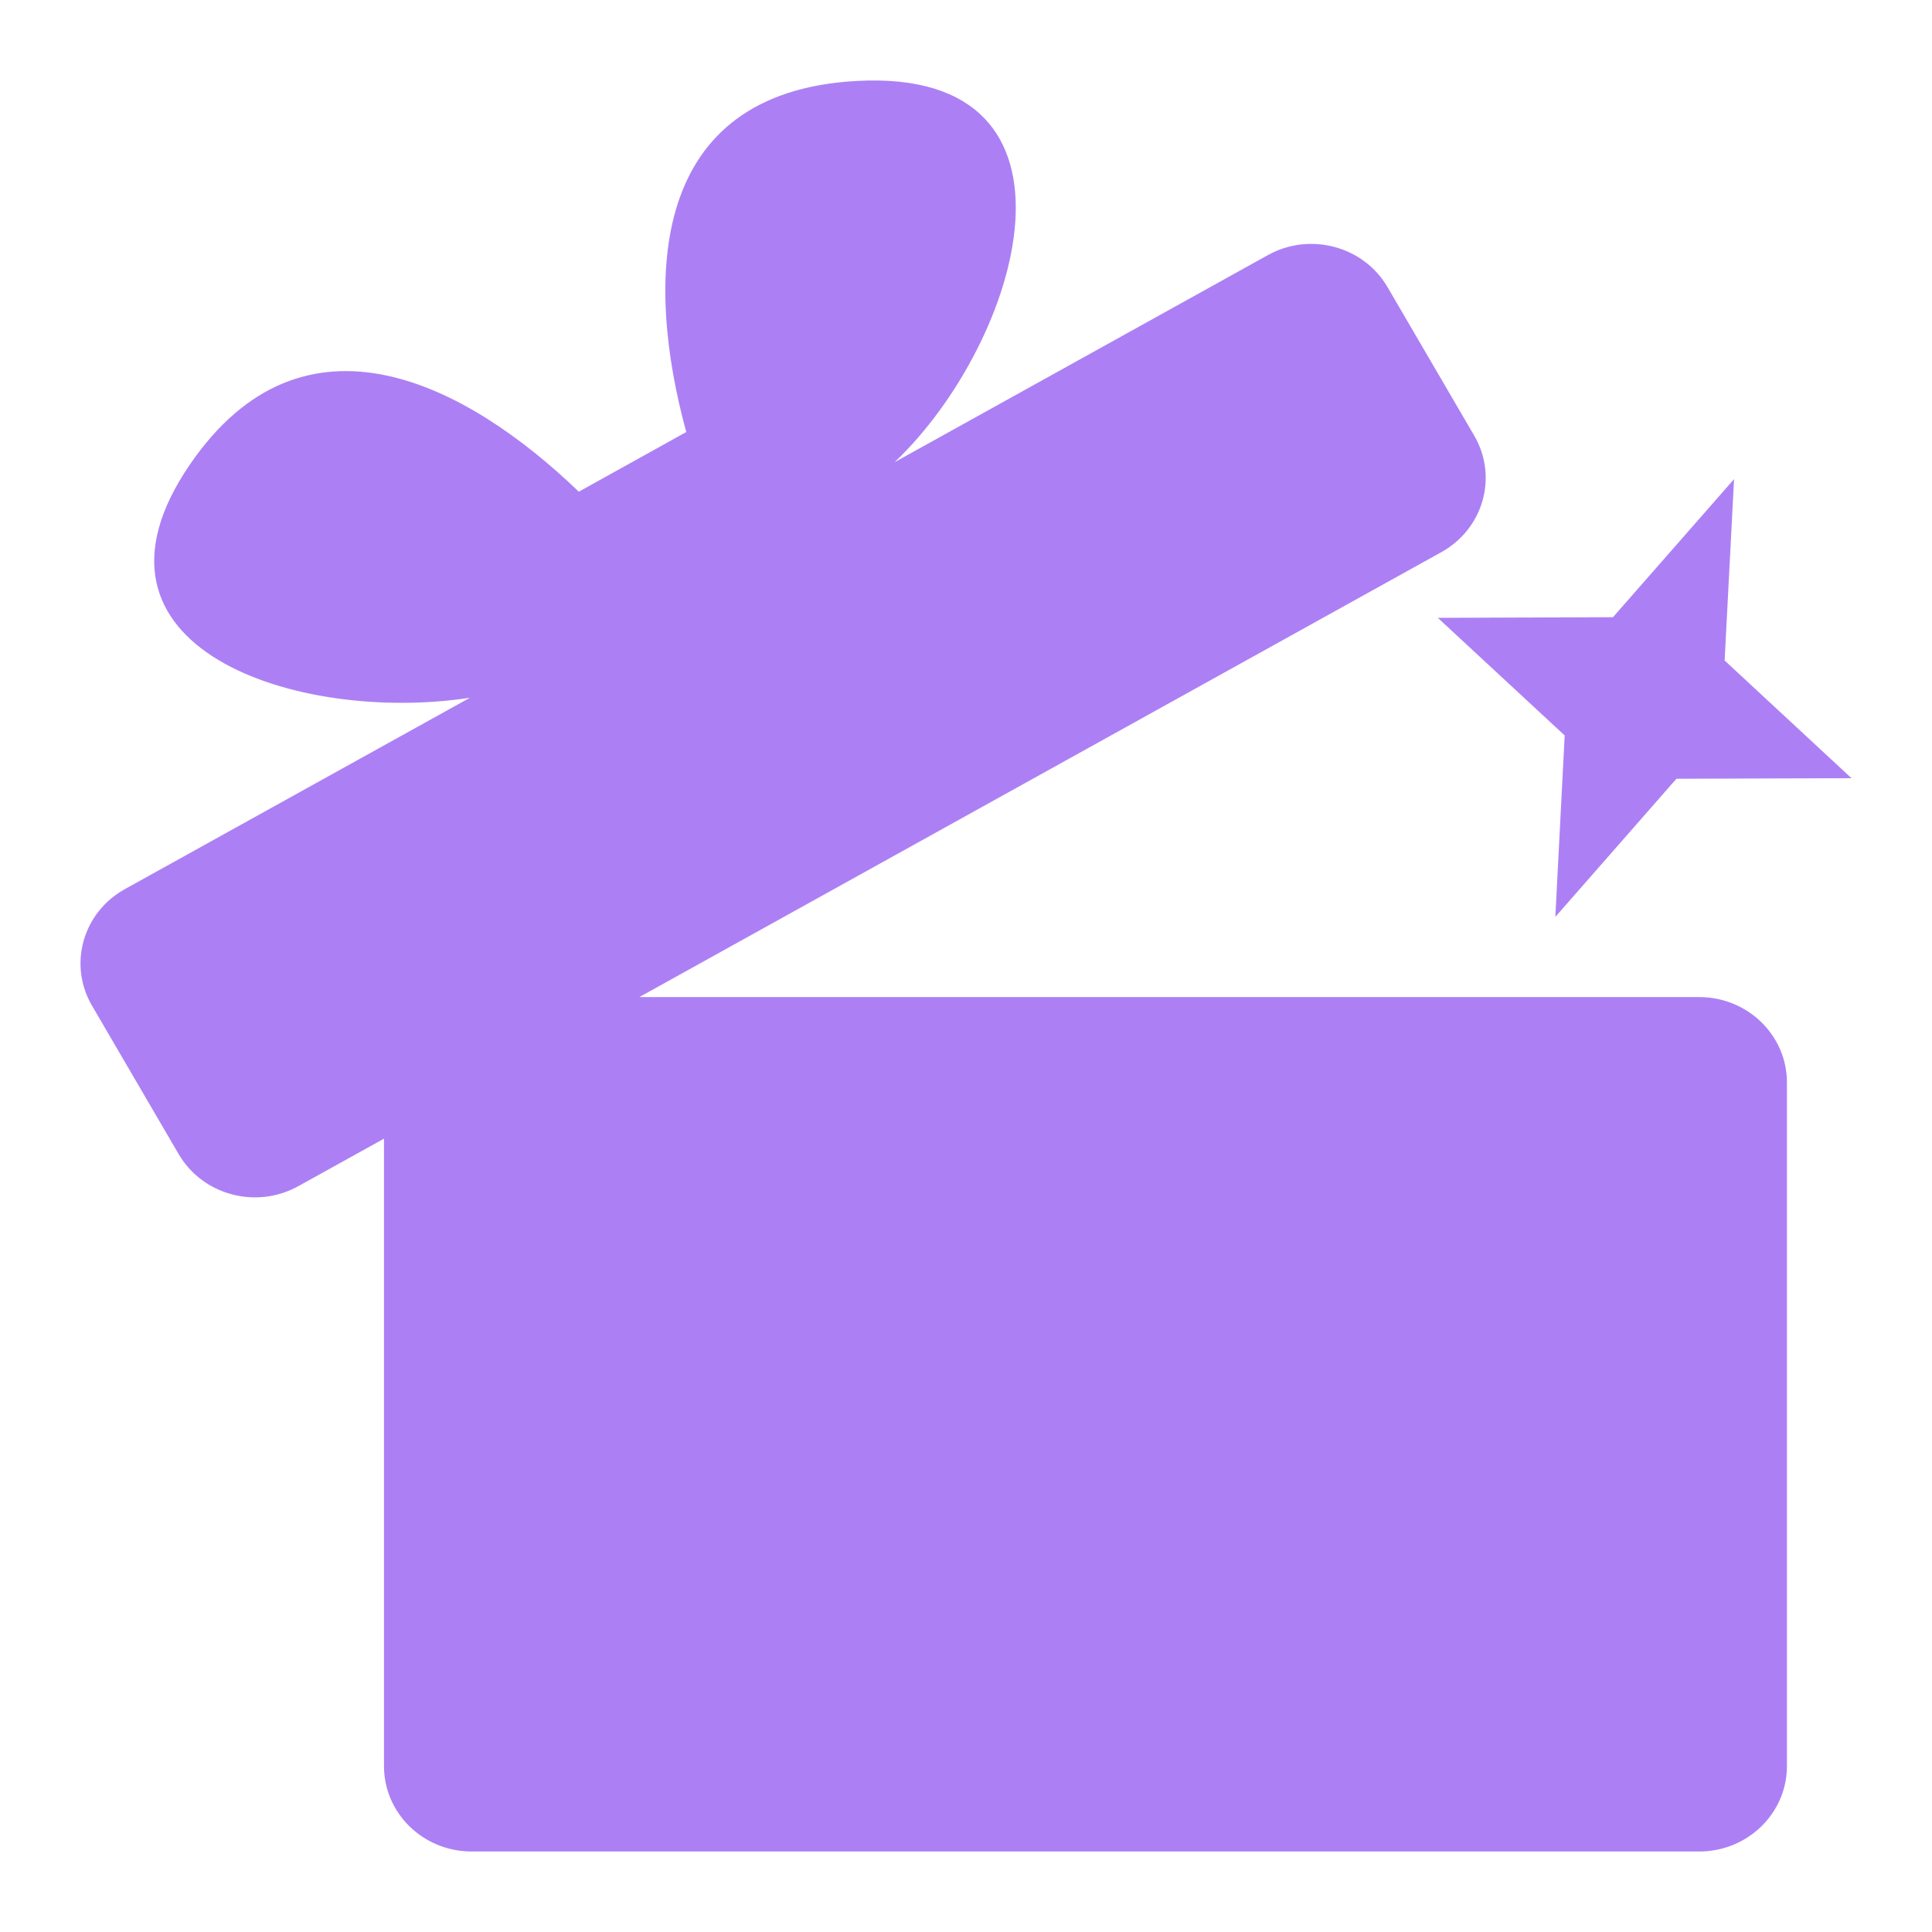 <svg width="24" height="24" viewBox="0 0 24 24" fill="none" xmlns="http://www.w3.org/2000/svg">
<path fill-rule="evenodd" clip-rule="evenodd" d="M11.114 5.741C12.694 4.237 13.685 0.846 10.651 1.005C8.05 1.142 8.009 3.479 8.525 5.367L7.19 6.108C5.79 4.76 3.774 3.71 2.362 5.766C0.791 8.055 3.705 8.994 5.837 8.668L1.551 11.045C1.028 11.335 0.845 11.983 1.143 12.493L2.22 14.338C2.518 14.847 3.183 15.025 3.706 14.735L4.77 14.145V21.939C4.77 22.525 5.257 23 5.859 23H21.108C21.71 23 22.198 22.525 22.198 21.939V13.447C22.198 12.861 21.71 12.386 21.108 12.386H7.942L17.905 6.859C18.428 6.569 18.611 5.921 18.313 5.411L17.236 3.566C16.938 3.057 16.273 2.879 15.75 3.169L11.114 5.741ZM21.424 8.205L21.541 5.952L20.037 7.667L17.861 7.675L19.437 9.136L19.321 11.39L20.825 9.674L23 9.667L21.424 8.205Z" fill="#AC80F4"/>
</svg>
